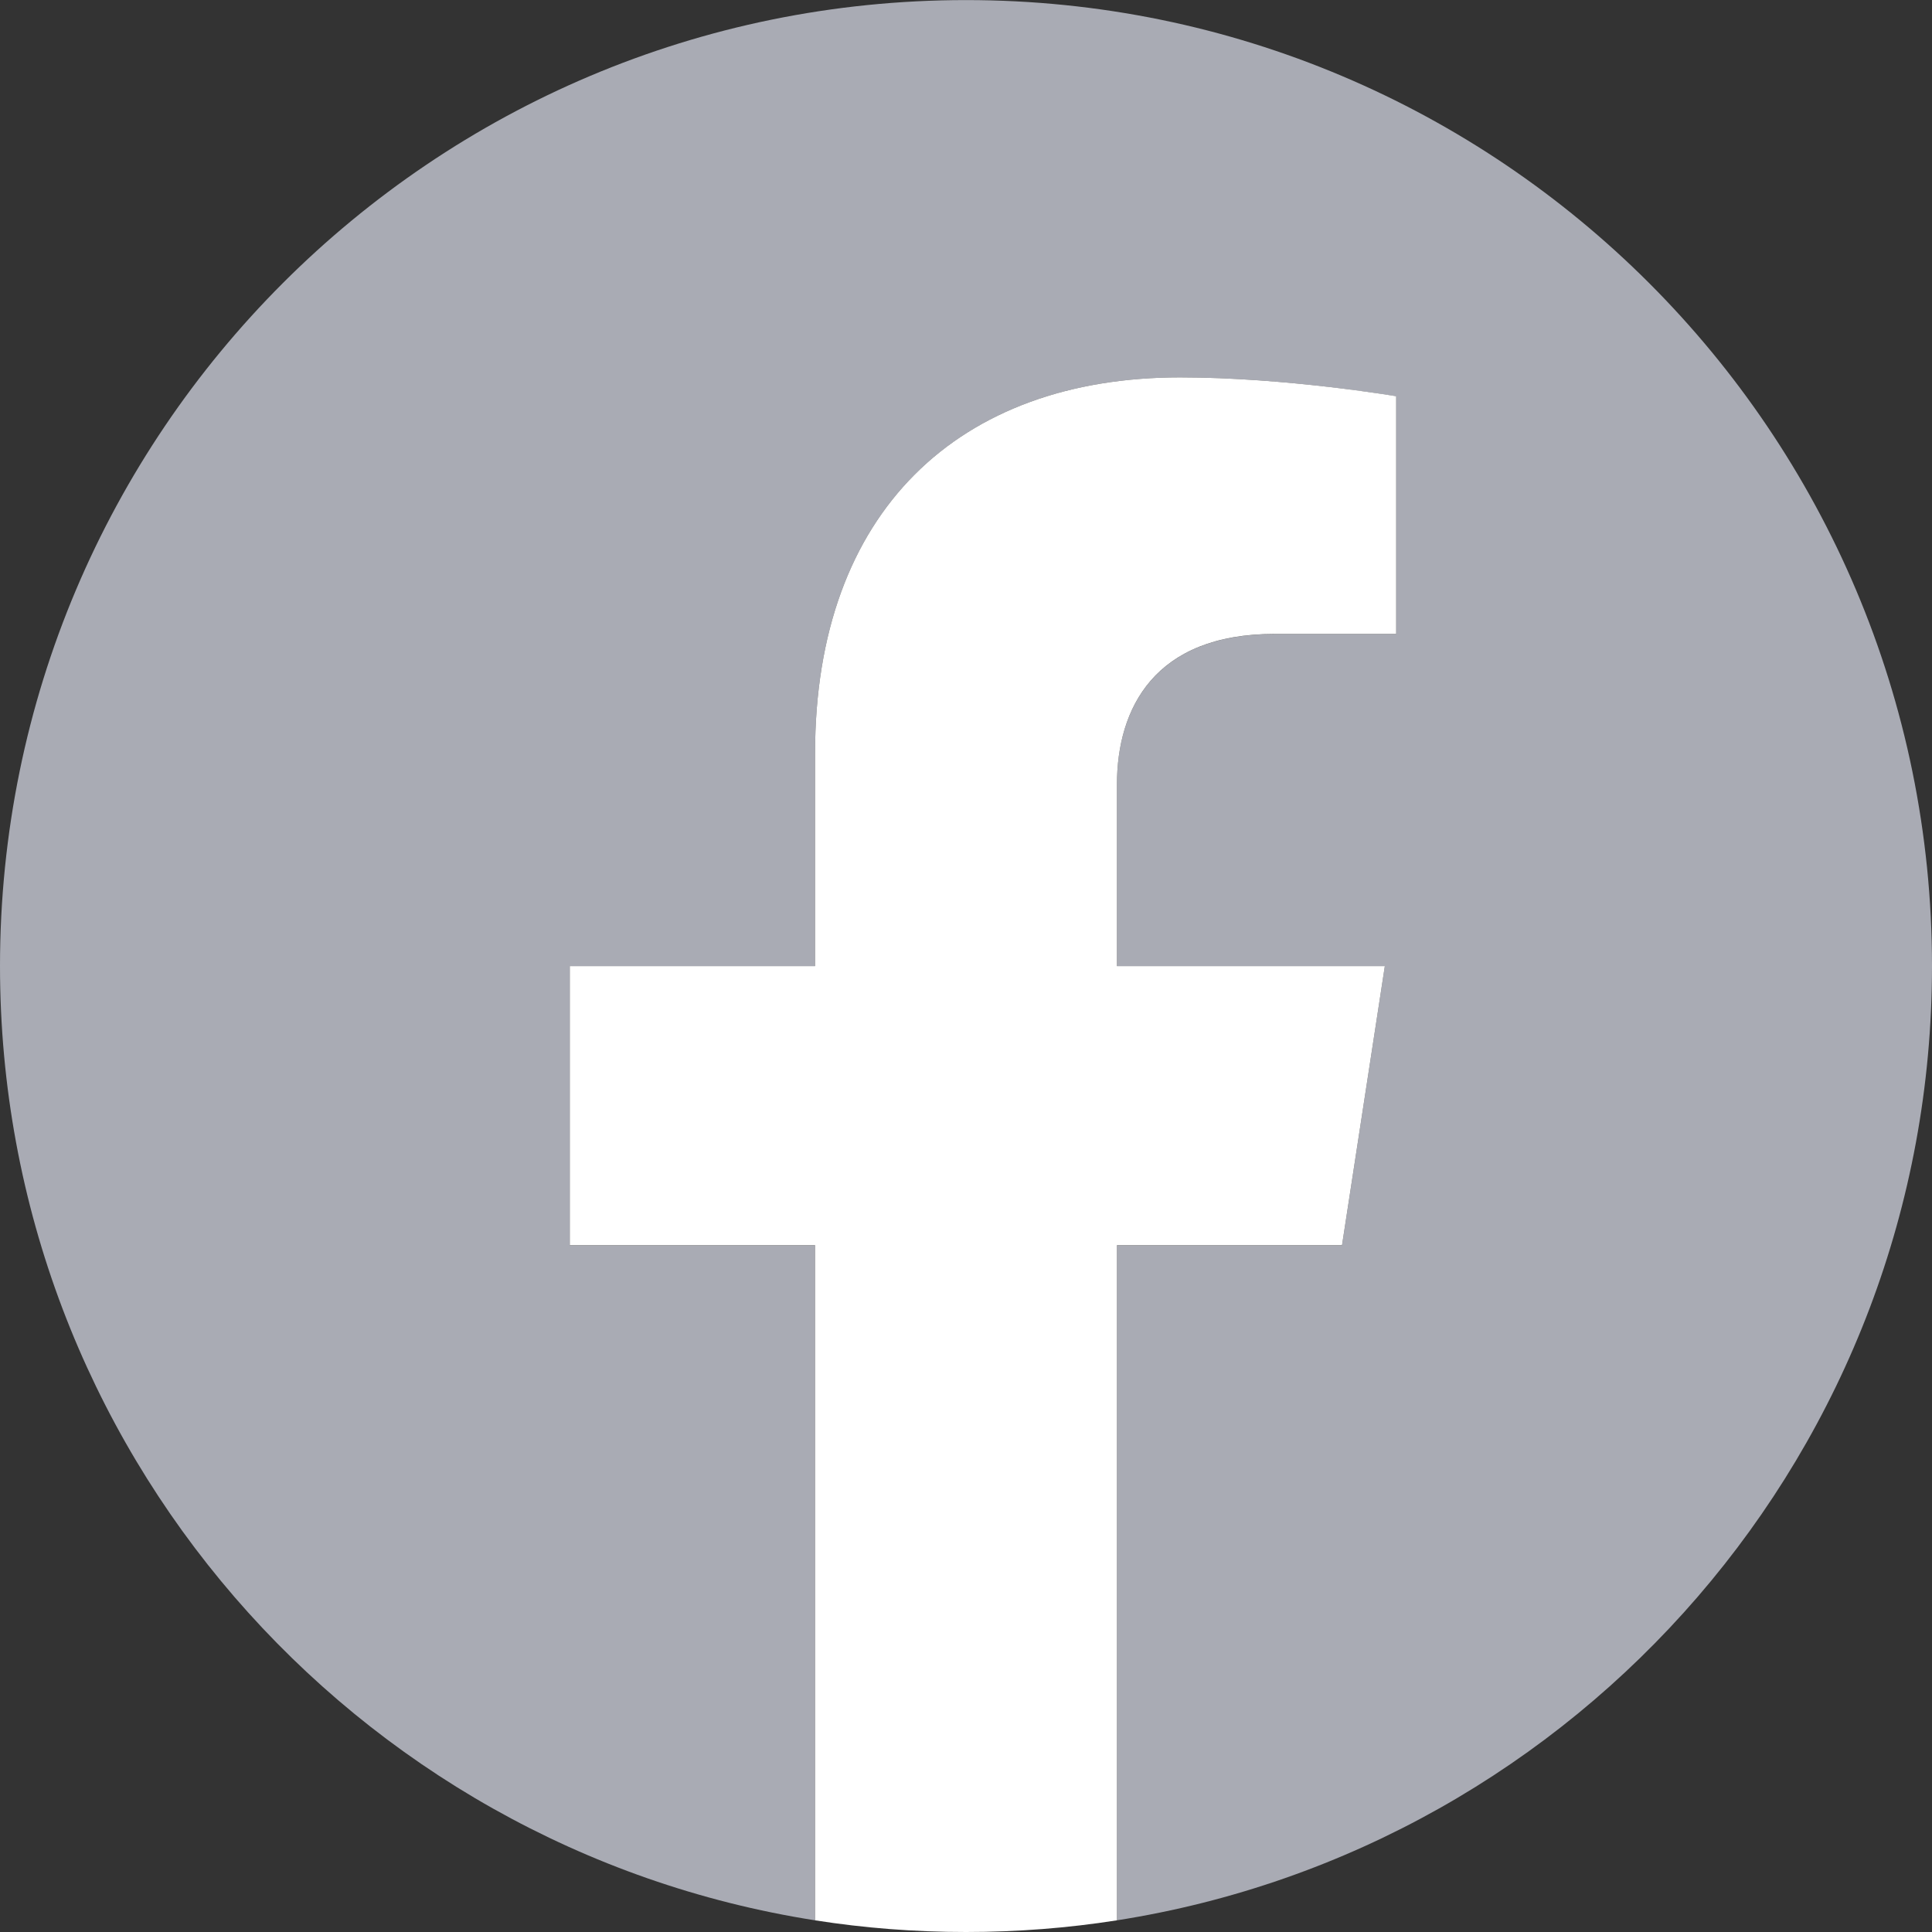 <?xml version="1.0" encoding="UTF-8"?>
<svg xmlns="http://www.w3.org/2000/svg" width="24" height="24" viewBox="0 0 24 24" fill="none">
  <rect x="0" y="0" width="24" height="24" fill="#333333" stroke="none"/>
  <g clip-path="url(#clip0_1577_601)">
    <path d="M24 12.001C24 5.373 18.627 0.001 12 0.001C5.373 0.001 0 5.373 0 12.001C0 17.99 4.388 22.955 10.125 23.855V15.47H7.078V12.001H10.125V9.357C10.125 6.35 11.916 4.688 14.658 4.688C15.97 4.688 17.344 4.923 17.344 4.923V7.876H15.831C14.34 7.876 13.875 8.801 13.875 9.75V12.001H17.203L16.671 15.47H13.875V23.855C19.612 22.955 24 17.99 24 12.001Z" fill="#A9ABB4"></path>
    <path d="M16.671 15.469L17.203 12.001H13.875V9.749C13.875 8.8 14.34 7.875 15.831 7.875H17.344V4.922C17.344 4.922 15.97 4.688 14.658 4.688C11.916 4.688 10.125 6.349 10.125 9.357V12.001H7.078V15.469H10.125V23.855C10.736 23.951 11.362 24 12 24C12.638 24 13.264 23.951 13.875 23.855V15.469H16.671Z" fill="white"></path>
  </g>
  <defs>
    <clipPath id="clip0_1577_601">
      <rect width="24" height="24" fill="white" transform="translate(0 0)"></rect>
    </clipPath>
  </defs>
</svg>
